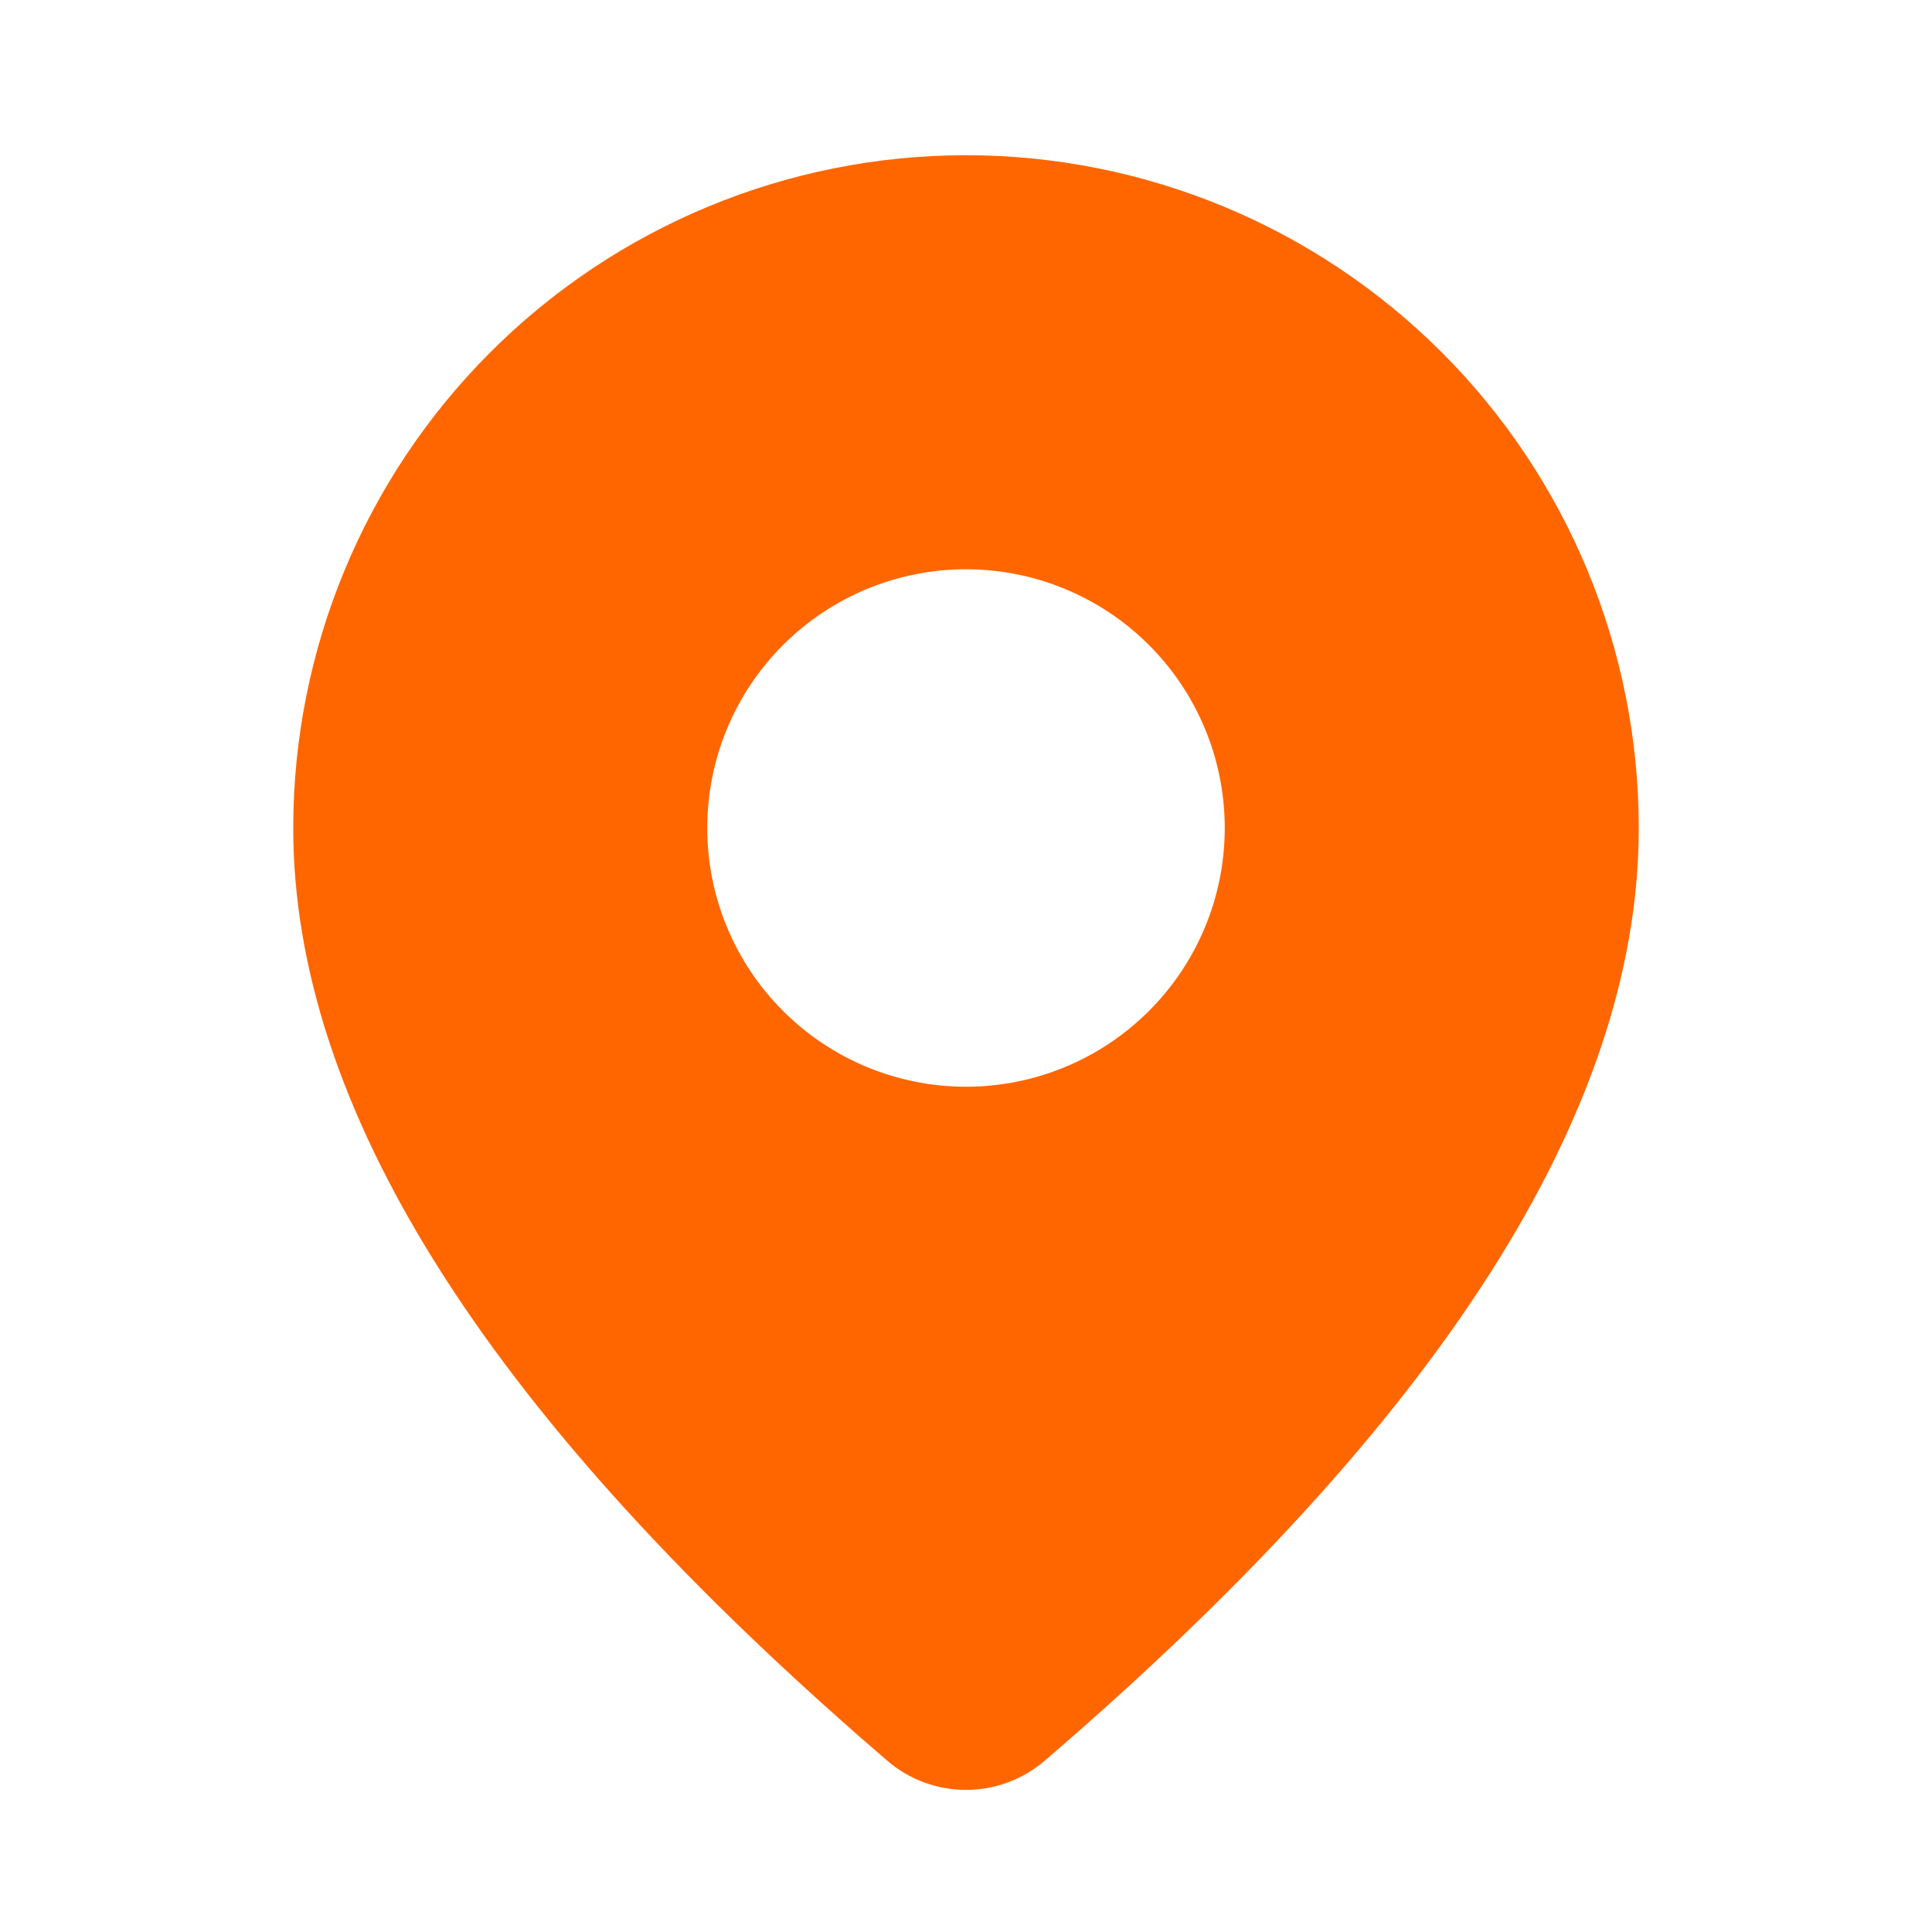<svg width="48" height="48" viewBox="0 0 48 48" fill="none" xmlns="http://www.w3.org/2000/svg">
<path d="M25.652 43.393L25.652 43.393C25.191 43.788 24.604 44.006 23.997 44.005C23.391 44.005 22.804 43.787 22.345 43.391C22.344 43.391 22.344 43.39 22.344 43.39L21.698 42.83C21.698 42.83 21.698 42.83 21.698 42.829C12.357 34.655 7.75 27.265 7.75 20.572C7.75 16.262 9.462 12.128 12.51 9.081C15.557 6.034 19.69 4.321 24 4.321C28.31 4.321 32.443 6.034 35.49 9.081C38.538 12.128 40.25 16.262 40.25 20.572C40.25 27.419 35.428 34.997 25.652 43.393ZM24 13.679C22.172 13.679 20.419 14.405 19.126 15.697C17.833 16.99 17.107 18.743 17.107 20.572C17.107 22.4 17.833 24.153 19.126 25.445C20.419 26.738 22.172 27.464 24 27.464C25.828 27.464 27.581 26.738 28.874 25.445C30.167 24.153 30.893 22.4 30.893 20.572C30.893 18.743 30.167 16.99 28.874 15.697C27.581 14.405 25.828 13.679 24 13.679Z" fill="#FF6600" stroke="#FF6600" stroke-width="0.929"/>
</svg>
